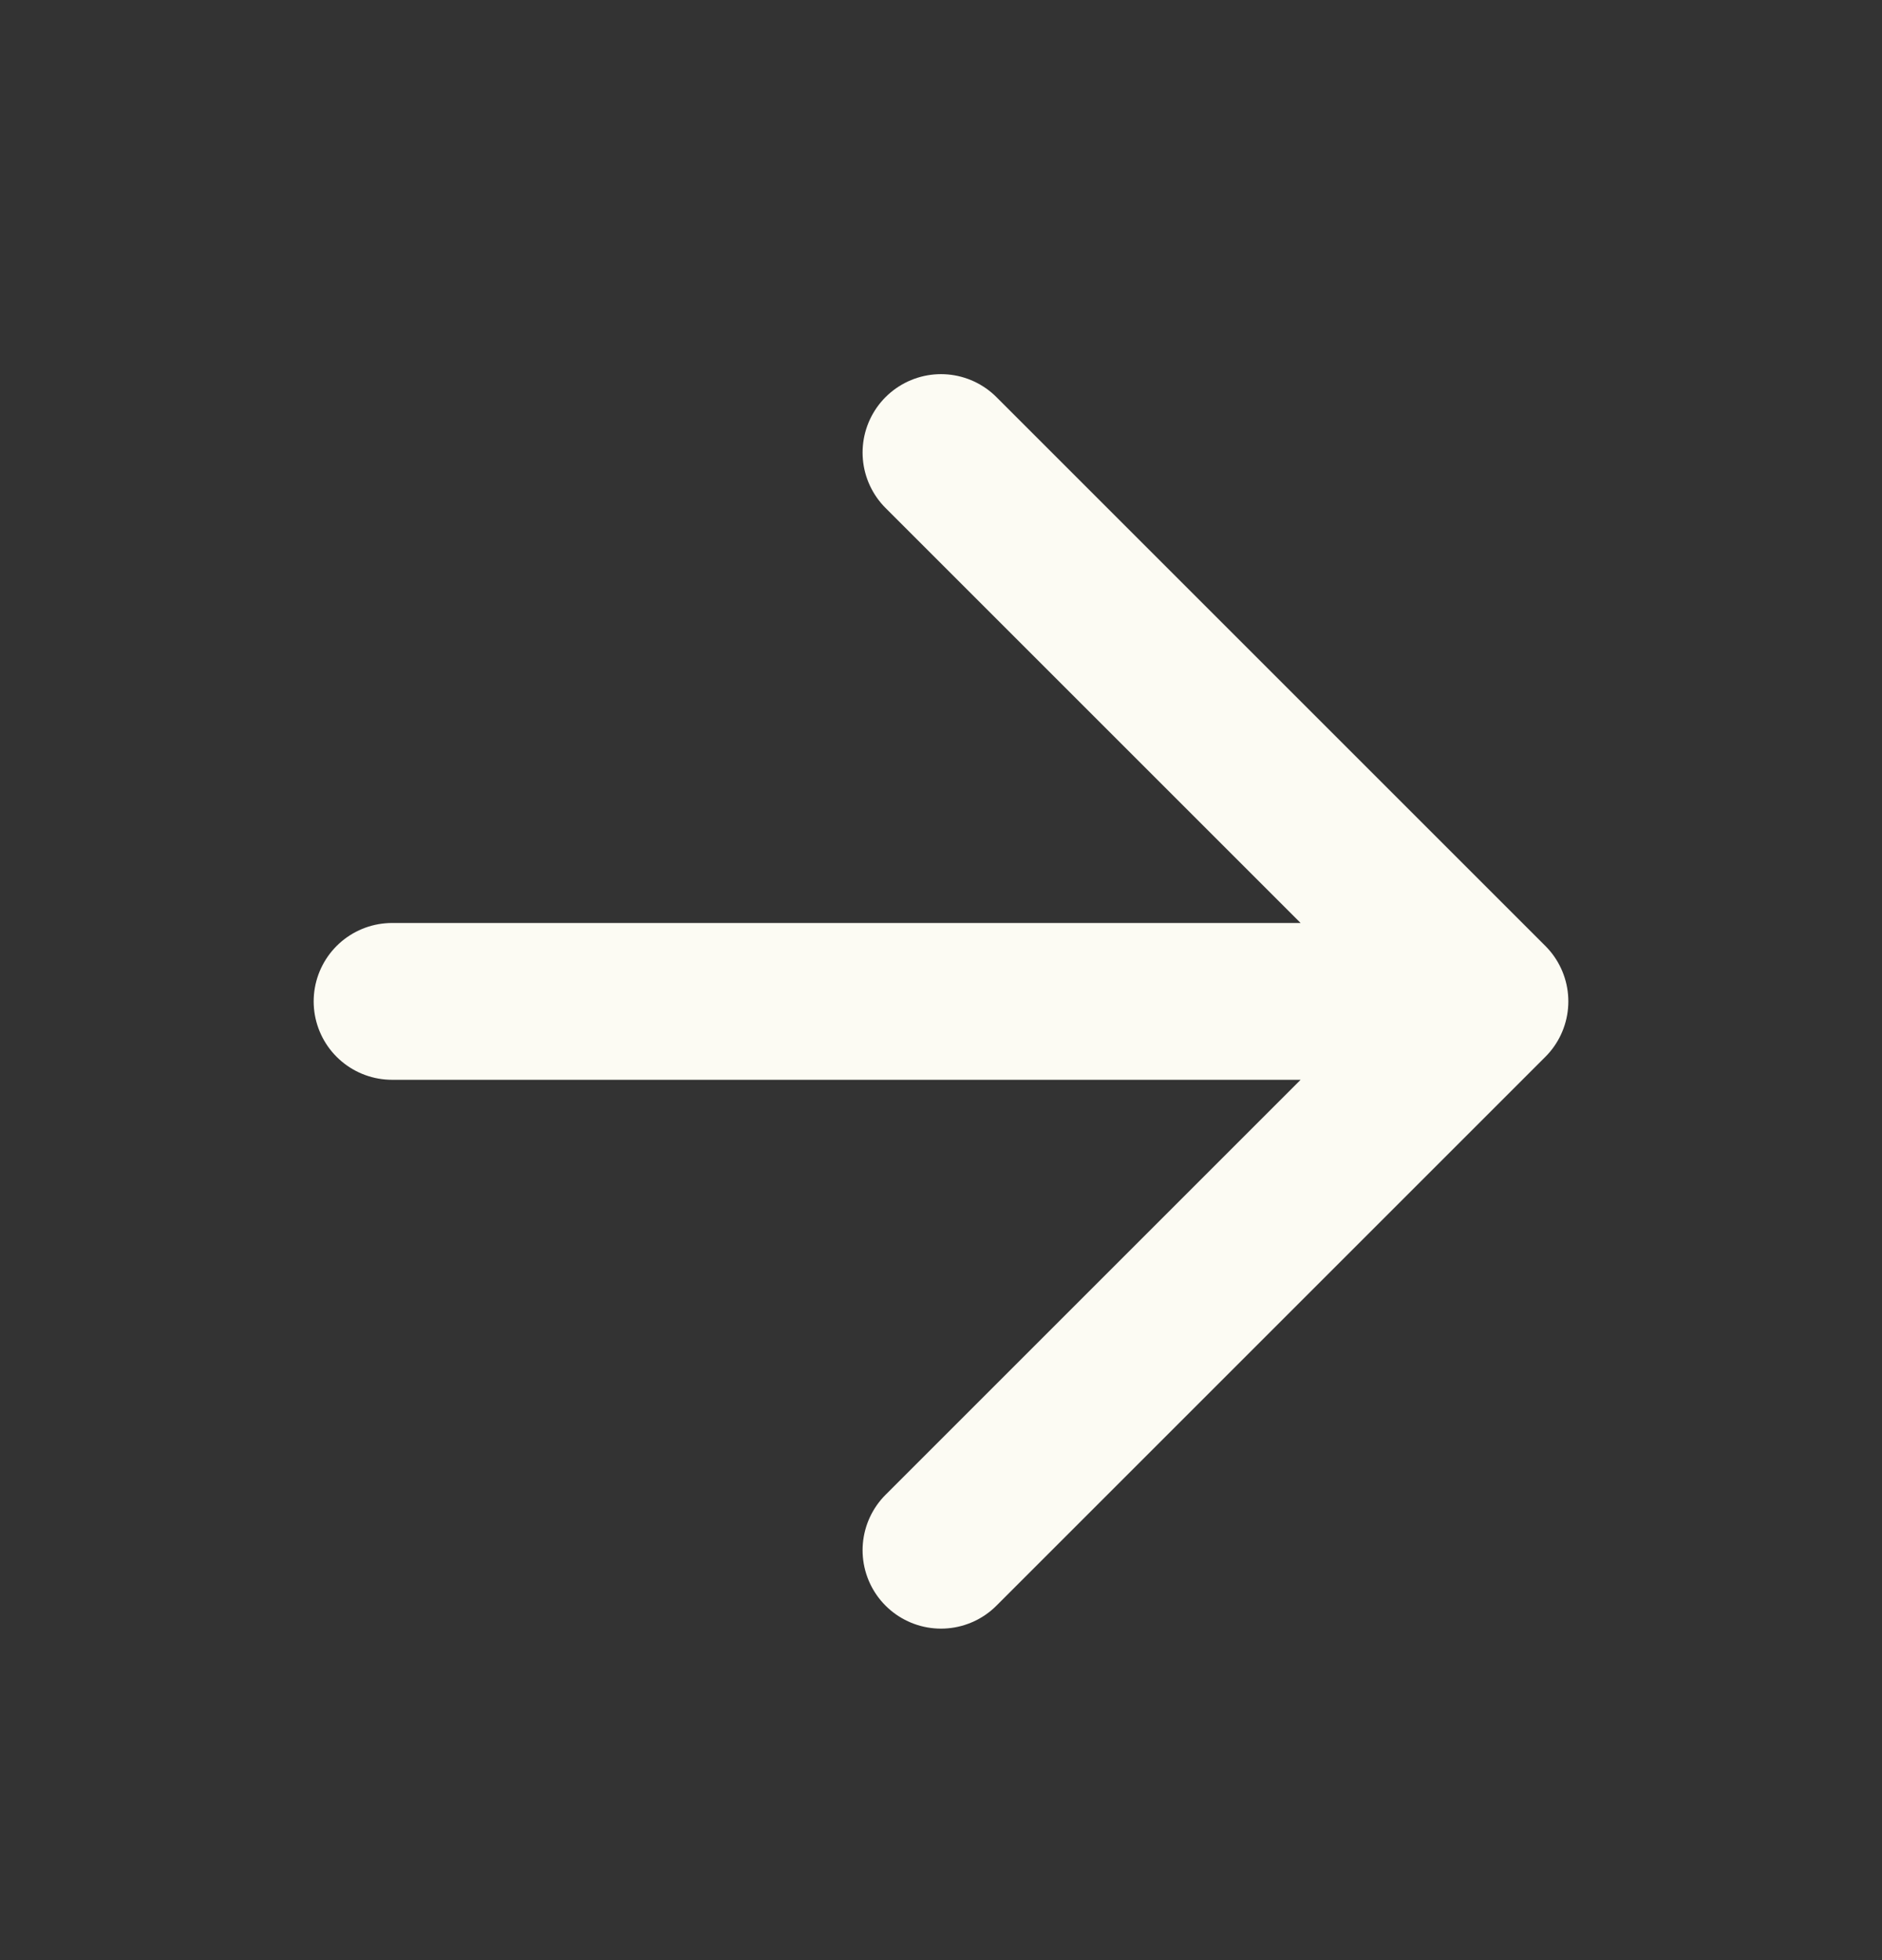 <svg width="24" height="25" viewBox="0 0 24 25" fill="none" xmlns="http://www.w3.org/2000/svg">
<rect x="0" y="0" width="24" height="25" fill="#333333" stroke="none"/>
<path d="M5 12.772H19M19 12.772L12 5.772M19 12.772L12 19.772" stroke="#FCFBF3" stroke-width="2" stroke-linecap="round" stroke-linejoin="round"/>
</svg>
